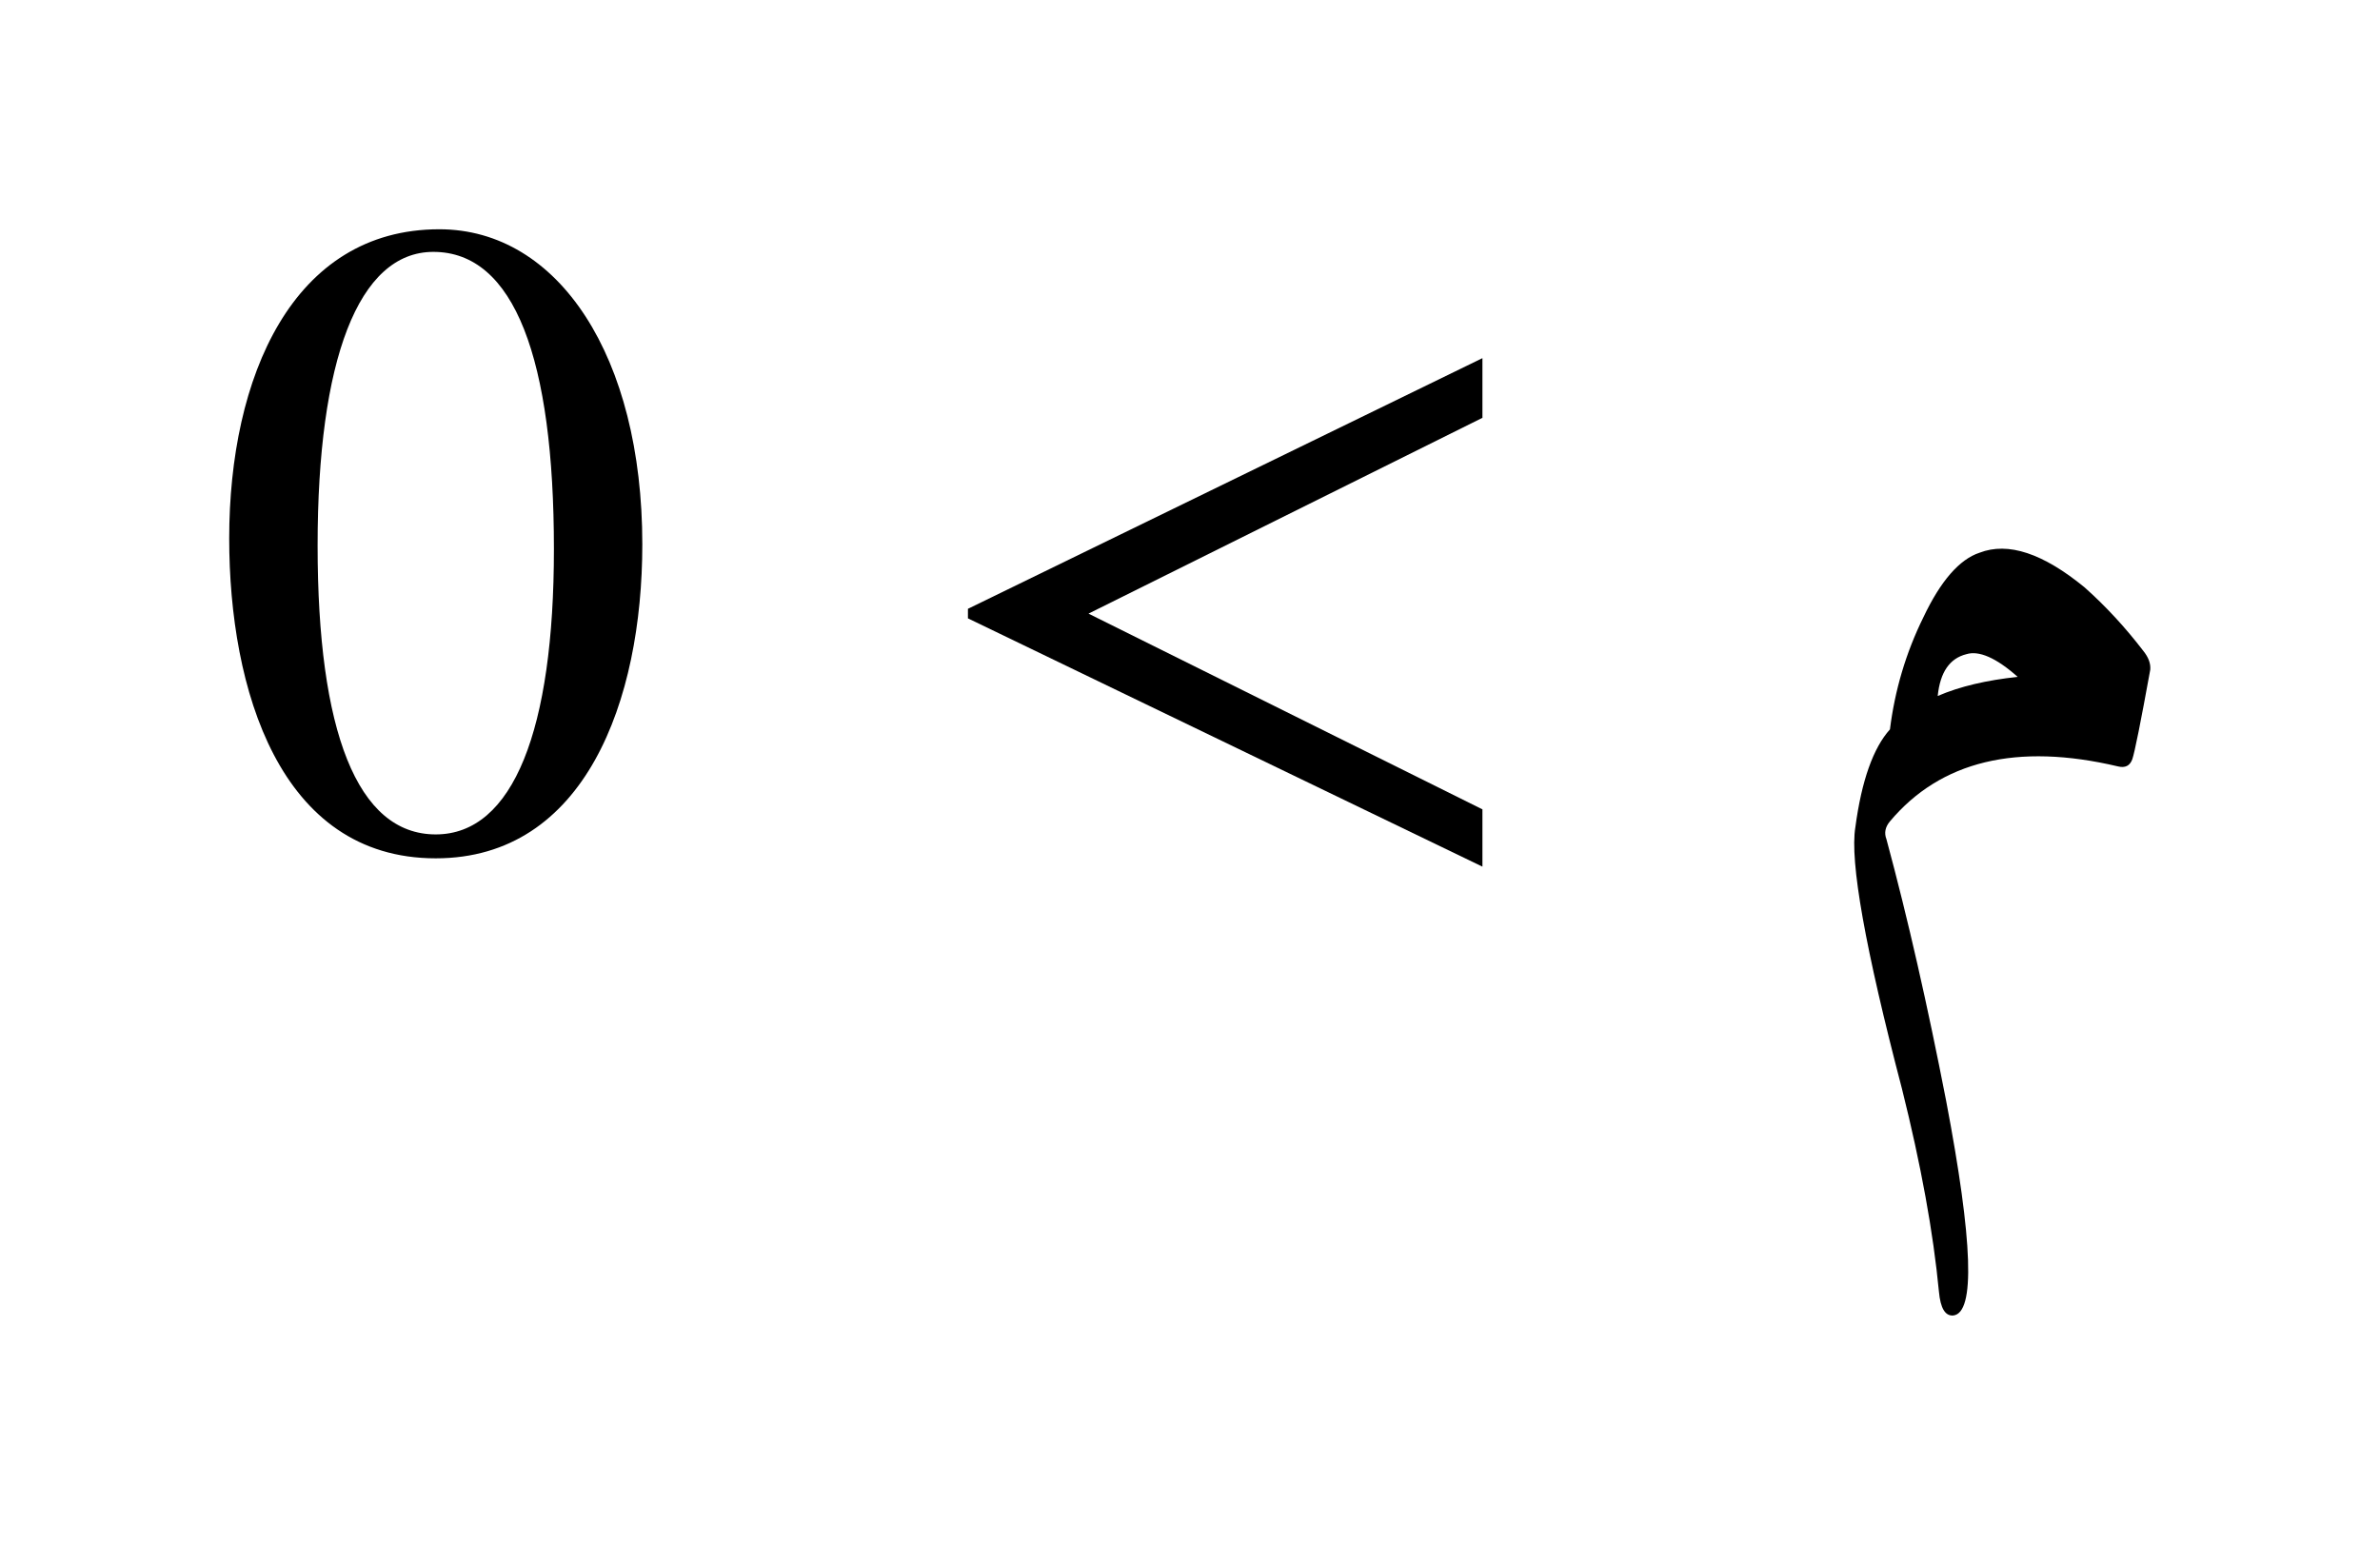 <ns0:svg xmlns:ns0="http://www.w3.org/2000/svg" xmlns:ns1="http://www.w3.org/1999/xlink" width="31.151" height="20.227" viewBox="0 0 31.151 20.227">
<ns0:defs>
<ns0:g>
<ns0:g id="glyph-0-0">
<ns0:path d="M 4.531 -3.875 C 4.531 -1.516 4 -0.141 2.984 -0.141 C 1.953 -0.141 1.438 -1.5 1.438 -3.922 C 1.438 -6.344 1.969 -7.766 2.953 -7.766 C 4.016 -7.766 4.531 -6.359 4.531 -3.875 Z M 5.688 -3.938 C 5.688 -6.391 4.594 -8.062 3.031 -8.062 C 1.109 -8.062 0.281 -6.125 0.281 -4.016 C 0.281 -2.047 0.938 0.172 2.984 0.172 C 4.938 0.172 5.688 -1.891 5.688 -3.938 Z M 5.688 -3.938 " />
</ns0:g>
<ns0:g id="glyph-0-1">
<ns0:path d="M 7.406 0.281 L 7.406 -0.469 L 2.25 -3.031 L 7.406 -5.594 L 7.406 -6.375 L 0.672 -3.094 L 0.672 -2.969 Z M 7.406 0.281 " />
</ns0:g>
<ns0:g id="glyph-1-0">
<ns0:path d="M 1.859 -1.953 C 2.148 -2.078 2.5 -2.16 2.906 -2.203 C 2.625 -2.453 2.398 -2.551 2.234 -2.5 C 2.016 -2.445 1.891 -2.266 1.859 -1.953 Z M 1.234 -1.516 C 1.297 -2.023 1.441 -2.516 1.672 -2.984 C 1.898 -3.461 2.145 -3.742 2.406 -3.828 C 2.781 -3.973 3.238 -3.82 3.781 -3.375 C 4.062 -3.125 4.316 -2.848 4.547 -2.547 C 4.617 -2.461 4.648 -2.379 4.641 -2.297 C 4.516 -1.609 4.438 -1.219 4.406 -1.125 C 4.375 -1.039 4.312 -1.008 4.219 -1.031 C 2.895 -1.344 1.898 -1.102 1.234 -0.312 C 1.172 -0.238 1.156 -0.16 1.188 -0.078 C 1.469 0.961 1.727 2.102 1.969 3.344 C 2.32 5.188 2.352 6.125 2.062 6.156 C 1.957 6.164 1.895 6.062 1.875 5.844 C 1.801 5.07 1.641 4.188 1.391 3.188 C 0.91 1.352 0.707 0.211 0.781 -0.234 C 0.863 -0.848 1.016 -1.273 1.234 -1.516 Z M 1.234 -1.516 " />
</ns0:g>
</ns0:g>
</ns0:defs>
<ns0:g id="viewport-shift" transform="translate(-444.021,-129.963)"><ns0:g fill="rgb(0%, 0%, 0%)" fill-opacity="1">
<ns0:use ns1:href="#glyph-0-0" x="446.74" y="141.026" />
</ns0:g>
<ns0:g fill="rgb(0%, 0%, 0%)" fill-opacity="1">
<ns0:use ns1:href="#glyph-0-1" x="456.018" y="141.026" />
</ns0:g>
<ns0:g fill="rgb(0%, 0%, 0%)" fill-opacity="1">
<ns0:use ns1:href="#glyph-1-0" x="467.524" y="141.026" />
</ns0:g>
</ns0:g></ns0:svg>